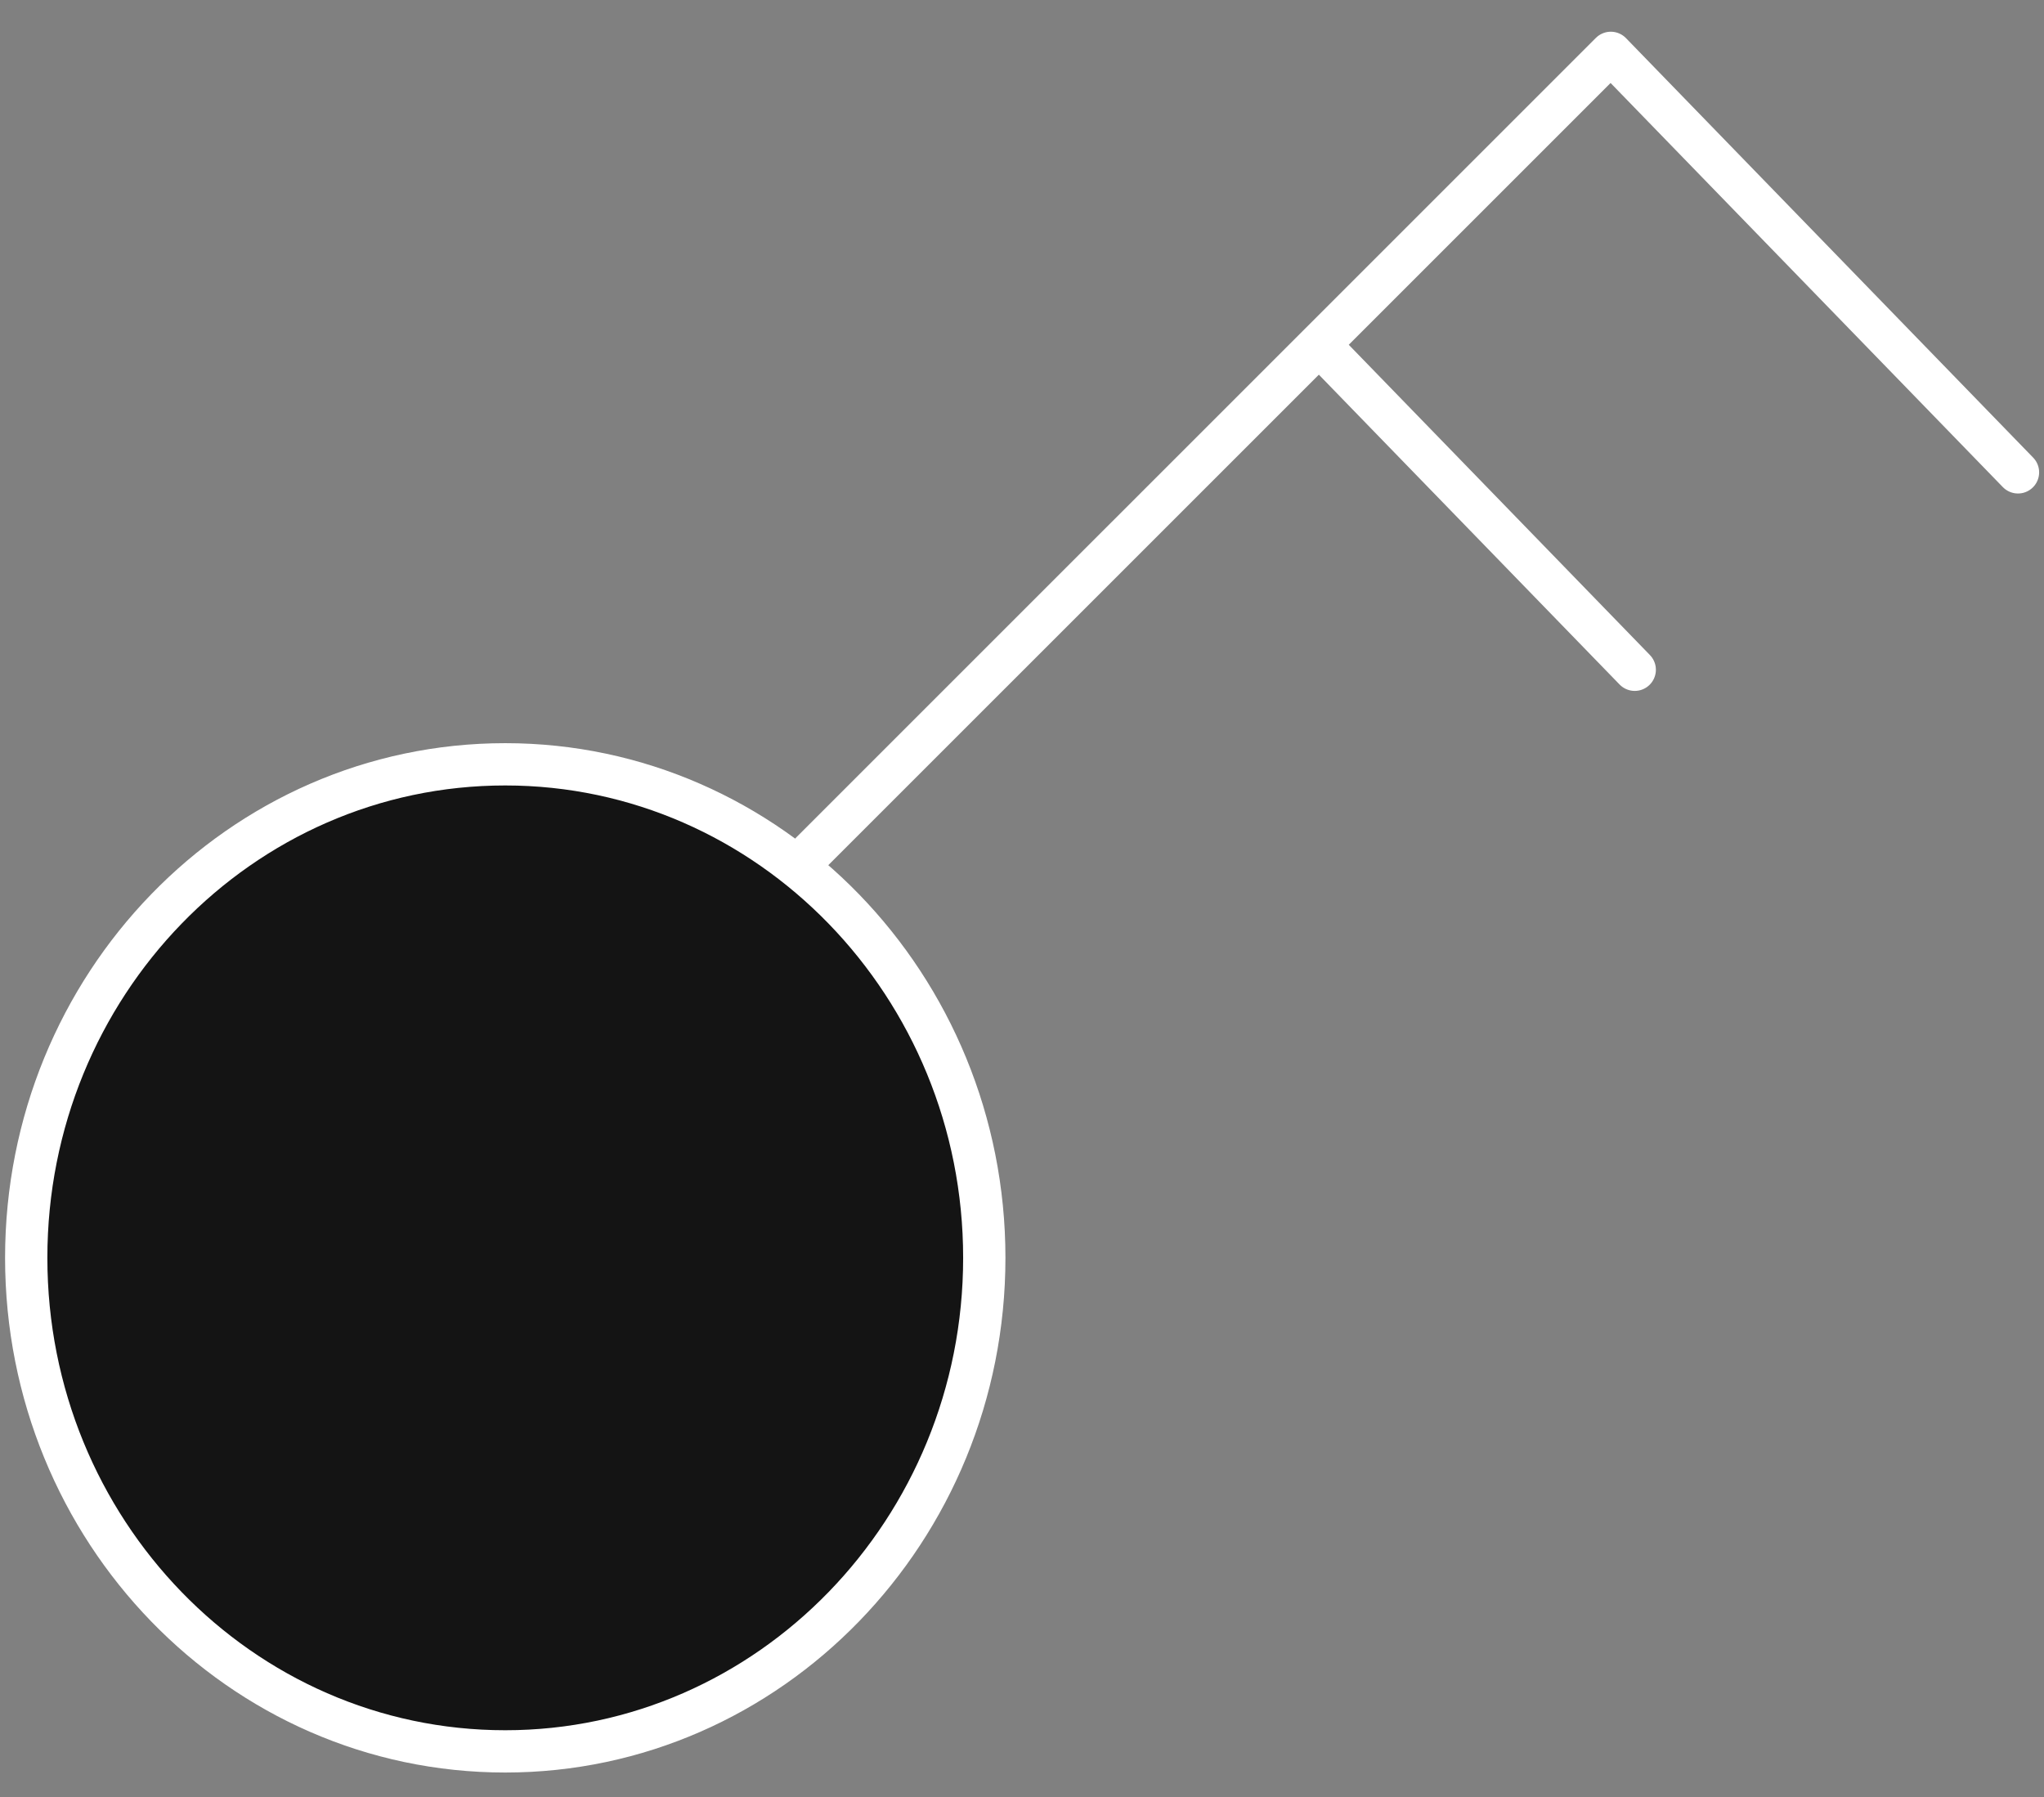 <svg width="58" height="51" viewBox="0 0 58 51" fill="none" xmlns="http://www.w3.org/2000/svg">
<rect x="0" y="0" width="58" height="51" fill="#808080" stroke="none"/>
<path d="M14.337 49.699C21.834 49.699 27.93 43.419 27.93 35.694C27.93 27.97 21.834 21.689 14.337 21.689C6.818 21.689 0.744 27.97 0.744 35.694C0.744 43.419 6.818 49.699 14.337 49.699Z" fill="#141414" stroke="white" stroke-width="1.2" stroke-miterlimit="10" stroke-linecap="square"/>
<path d="M23.028 24.178L45.708 1.5L57.262 13.404M37.552 9.903L46.387 19.006" stroke="white" stroke-width="1.2" stroke-miterlimit="10" stroke-linecap="round" stroke-linejoin="round"/>
</svg>
